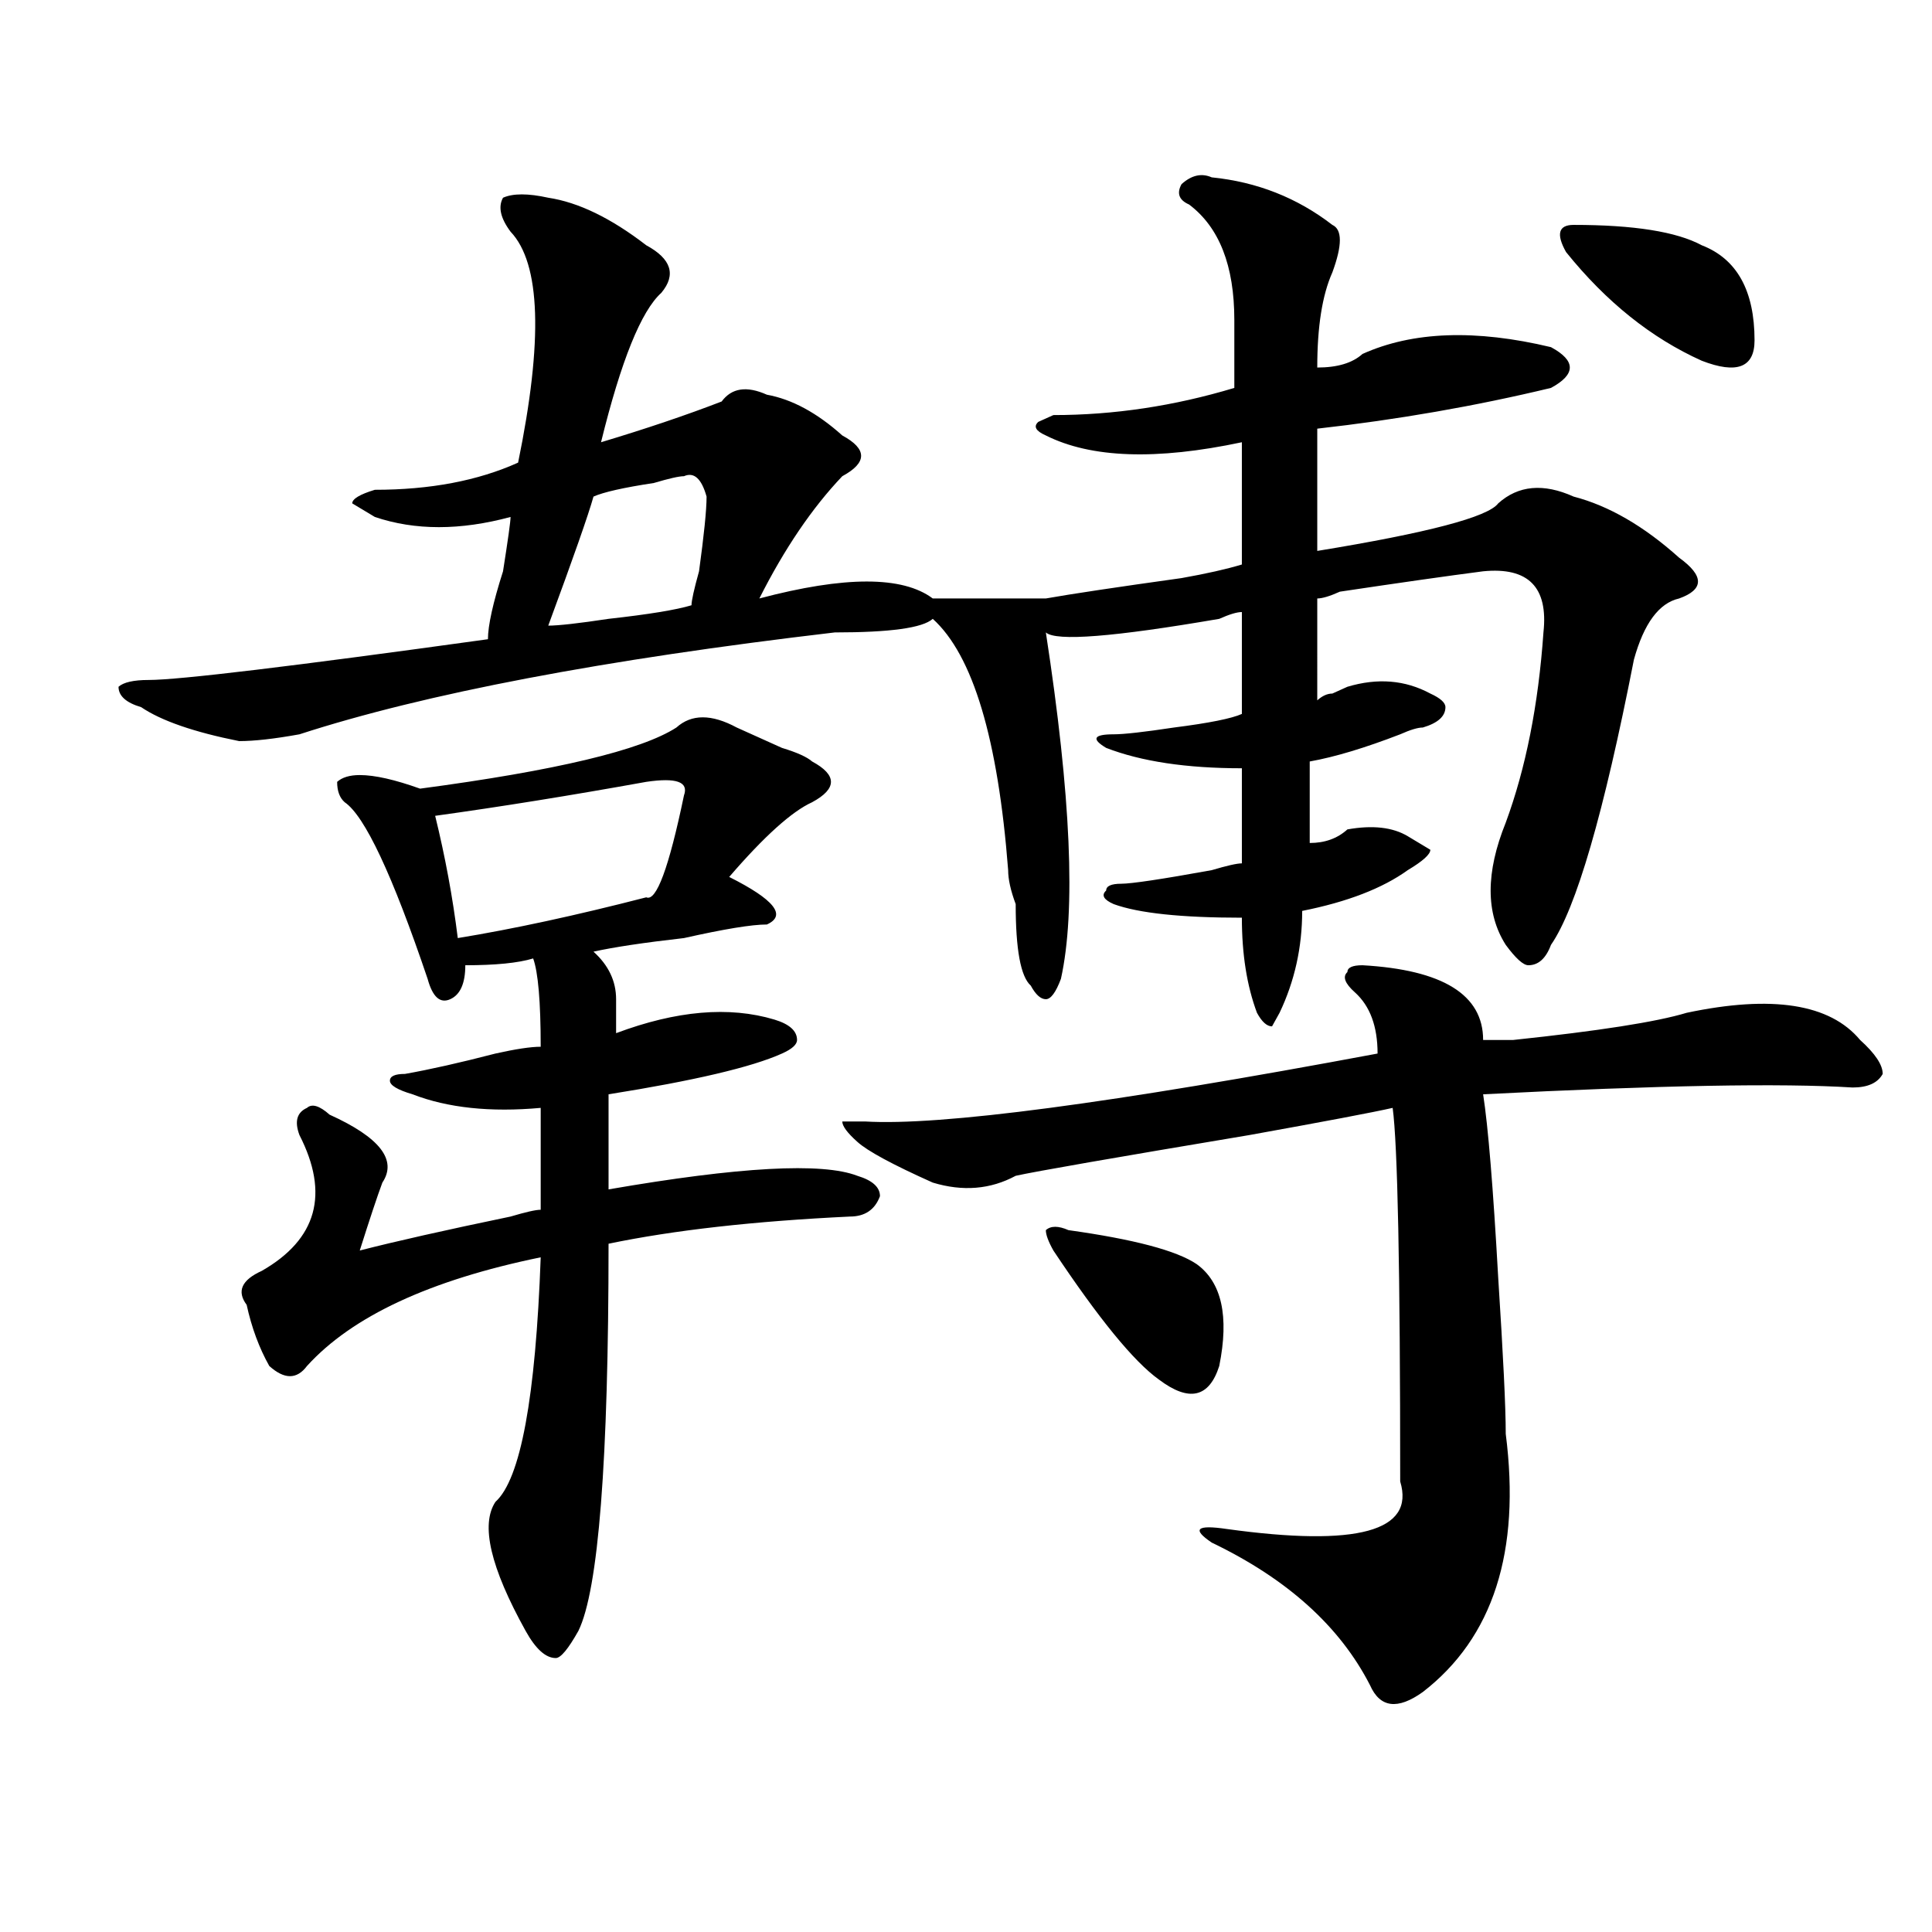 <?xml version="1.0" encoding="utf-8"?>
<!-- Generator: Adobe Illustrator 16.0.0, SVG Export Plug-In . SVG Version: 6.00 Build 0)  -->
<!DOCTYPE svg PUBLIC "-//W3C//DTD SVG 1.1//EN" "http://www.w3.org/Graphics/SVG/1.1/DTD/svg11.dtd">
<svg version="1.1" id="图层_1" xmlns="http://www.w3.org/2000/svg" xmlns:xlink="http://www.w3.org/1999/xlink" x="0px" y="0px"
	 width="1000px" height="1000px" viewBox="0 0 1000 1000" enable-background="new 0 0 1000 1000" xml:space="preserve">
<path d="M283.773,102.344c15.609,2.362,32.499,10.547,50.73,24.609c12.987,7.031,15.609,15.271,7.805,24.609
	c-10.427,9.394-20.853,35.156-31.219,77.344c23.414-7.031,44.206-14.063,62.438-21.094c5.183-7.031,12.987-8.185,23.414-3.516
	c12.987,2.362,25.975,9.394,39.023,21.094c12.987,7.031,12.987,14.063,0,21.094c-15.609,16.425-29.938,37.519-42.926,63.281
	c44.206-11.7,74.145-11.7,89.754,0c5.183,0,9.085,0,11.707,0c20.792,0,36.401,0,46.828,0c12.987-2.307,36.401-5.822,70.242-10.547
	c12.987-2.307,23.414-4.669,31.219-7.031v-63.281c-44.268,9.394-78.047,8.24-101.461-3.516c-5.244-2.307-6.524-4.669-3.902-7.031
	l7.805-3.516c31.219,0,62.438-4.669,93.656-14.063v-35.156c0-28.125-7.805-48.01-23.414-59.766
	c-5.244-2.307-6.524-5.822-3.902-10.547c5.183-4.669,10.365-5.822,15.609-3.516c23.414,2.362,44.206,10.547,62.438,24.609
	c5.183,2.362,5.183,10.547,0,24.609c-5.244,11.756-7.805,28.125-7.805,49.219c10.365,0,18.17-2.307,23.414-7.031
	c25.975-11.7,58.535-12.854,97.559-3.516c12.987,7.031,12.987,14.063,0,21.094c-39.023,9.394-79.389,16.425-120.973,21.094v63.281
	c57.193-9.338,88.412-17.578,93.656-24.609c10.365-9.338,23.414-10.547,39.023-3.516c18.17,4.725,36.401,15.271,54.633,31.641
	c12.987,9.394,12.987,16.425,0,21.094c-10.427,2.362-18.231,12.909-23.414,31.641c-15.609,79.706-29.938,128.925-42.926,147.656
	c-2.622,7.031-6.524,10.547-11.707,10.547c-2.622,0-6.524-3.516-11.707-10.547c-10.427-16.369-10.427-37.463,0-63.281
	c10.365-28.125,16.89-60.919,19.512-98.438c2.561-23.4-7.805-33.947-31.219-31.641c-18.231,2.362-42.926,5.878-74.145,10.547
	c-5.244,2.362-9.146,3.516-11.707,3.516V362.5c2.561-2.307,5.183-3.516,7.805-3.516l7.805-3.516
	c15.609-4.669,29.877-3.516,42.926,3.516c5.183,2.362,7.805,4.725,7.805,7.031c0,4.725-3.902,8.24-11.707,10.547
	c-2.622,0-6.524,1.209-11.707,3.516c-18.231,7.031-33.841,11.756-46.828,14.063v42.188c7.805,0,14.268-2.307,19.512-7.031
	c12.987-2.307,23.414-1.153,31.219,3.516l11.707,7.031c0,2.362-3.902,5.878-11.707,10.547
	c-13.049,9.394-31.219,16.425-54.633,21.094c0,18.787-3.902,36.365-11.707,52.734l-3.902,7.031c-2.622,0-5.244-2.307-7.805-7.031
	c-5.244-14.063-7.805-30.432-7.805-49.219c-31.219,0-53.353-2.307-66.34-7.031c-5.244-2.307-6.524-4.669-3.902-7.031
	c0-2.307,2.561-3.516,7.805-3.516c5.183,0,20.792-2.307,46.828-7.031c7.805-2.307,12.987-3.516,15.609-3.516v-49.219
	c-28.658,0-52.072-3.516-70.242-10.547c-7.805-4.669-6.524-7.031,3.902-7.031c5.183,0,15.609-1.153,31.219-3.516
	c18.17-2.307,29.877-4.669,35.121-7.031v-52.734c-2.622,0-6.524,1.209-11.707,3.516c-54.633,9.394-84.571,11.756-89.754,7.031
	c12.987,84.375,15.609,144.141,7.805,179.297c-2.622,7.031-5.244,10.547-7.805,10.547c-2.622,0-5.244-2.307-7.805-7.031
	c-5.244-4.669-7.805-18.731-7.805-42.188c-2.622-7.031-3.902-12.854-3.902-17.578c-5.244-67.95-18.231-111.291-39.023-130.078
	c-5.244,4.725-22.134,7.031-50.73,7.031c-119.692,14.063-212.067,31.641-277.066,52.734c-13.048,2.362-23.414,3.516-31.219,3.516
	c-23.414-4.669-40.364-10.547-50.73-17.578c-7.805-2.307-11.707-5.822-11.707-10.547c2.562-2.307,7.805-3.516,15.609-3.516
	c15.609,0,74.145-7.031,175.605-21.094c0-7.031,2.562-18.731,7.805-35.156c2.562-16.369,3.902-25.763,3.902-28.125
	c-26.036,7.031-49.45,7.031-70.242,0l-11.707-7.031c0-2.307,3.902-4.669,11.707-7.031c28.597,0,53.292-4.669,74.145-14.063
	c12.987-63.281,11.707-103.106-3.902-119.531c-5.243-7.031-6.524-12.854-3.902-17.578
	C265.542,100.037,273.347,100.037,283.773,102.344z M381.332,376.563c5.183,2.362,12.987,5.878,23.414,10.547
	c7.805,2.362,12.987,4.725,15.609,7.031c12.987,7.031,12.987,14.063,0,21.094c-10.427,4.725-24.756,17.578-42.926,38.672
	c23.414,11.756,29.877,19.94,19.512,24.609c-7.805,0-22.134,2.362-42.926,7.031c-20.854,2.362-36.462,4.725-46.828,7.031
	c7.805,7.031,11.707,15.271,11.707,24.609c0,4.725,0,10.547,0,17.578c31.219-11.7,58.535-14.063,81.949-7.031
	c7.805,2.362,11.707,5.878,11.707,10.547c0,2.362-2.622,4.725-7.805,7.031c-15.609,7.031-45.548,14.063-89.754,21.094
	c0,16.425,0,32.85,0,49.219c67.62-11.7,110.546-14.063,128.777-7.031c7.805,2.362,11.707,5.878,11.707,10.547
	c-2.622,7.031-7.805,10.547-15.609,10.547c-49.45,2.362-91.096,7.031-124.875,14.063c0,112.5-5.243,179.297-15.609,200.391
	c-5.243,9.338-9.146,14.063-11.707,14.063c-5.243,0-10.427-4.725-15.609-14.063c-18.231-32.85-23.414-55.041-15.609-66.797
	c12.987-11.7,20.792-53.888,23.414-126.563c-57.255,11.756-97.559,30.487-120.973,56.25c-5.243,7.031-11.707,7.031-19.512,0
	c-5.243-9.338-9.146-19.885-11.707-31.641c-5.243-7.031-2.622-12.854,7.805-17.578c28.597-16.369,35.121-39.825,19.512-70.313
	c-2.622-7.031-1.341-11.7,3.902-14.063c2.562-2.307,6.464-1.153,11.707,3.516c25.976,11.756,35.121,23.456,27.316,35.156
	c-2.622,7.031-6.524,18.787-11.707,35.156c18.171-4.669,44.206-10.547,78.047-17.578c7.805-2.307,12.987-3.516,15.609-3.516v-52.734
	c-26.036,2.362-48.169,0-66.34-7.031c-7.805-2.307-11.707-4.669-11.707-7.031c0-2.307,2.562-3.516,7.805-3.516
	c12.987-2.307,28.597-5.822,46.828-10.547c10.366-2.307,18.171-3.516,23.414-3.516c0-23.4-1.341-38.672-3.902-45.703
	c-7.805,2.362-19.512,3.516-35.121,3.516c0,9.394-2.622,15.271-7.805,17.578c-5.243,2.362-9.146-1.153-11.707-10.547
	c-18.231-53.888-32.56-84.375-42.926-91.406c-2.622-2.307-3.902-5.822-3.902-10.547c2.562-2.307,6.464-3.516,11.707-3.516
	c7.805,0,18.171,2.362,31.219,7.031c70.242-9.338,114.448-19.885,132.68-31.641C357.918,369.531,368.283,369.531,381.332,376.563z
	 M334.504,404.688c-39.023,7.031-75.485,12.909-109.266,17.578c5.183,21.094,9.085,42.188,11.707,63.281
	c28.597-4.669,61.097-11.7,97.559-21.094c5.183,2.362,11.707-15.216,19.512-52.734C356.576,404.688,350.113,402.381,334.504,404.688
	z M354.016,246.484c-2.622,0-7.805,1.209-15.609,3.516c-15.609,2.362-26.036,4.725-31.219,7.031
	c-2.622,9.394-10.427,31.641-23.414,66.797c5.183,0,15.609-1.153,31.219-3.516c20.792-2.307,35.121-4.669,42.926-7.031
	c0-2.307,1.28-8.185,3.902-17.578c2.561-18.731,3.902-31.641,3.902-38.672C363.101,247.693,359.198,244.178,354.016,246.484z
	 M705.227,499.609c41.584,2.362,62.438,15.271,62.438,38.672c2.561,0,7.805,0,15.609,0c44.206-4.669,74.145-9.338,89.754-14.063
	c44.206-9.338,74.145-4.669,89.754,14.063c7.805,7.031,11.707,12.909,11.707,17.578c-2.622,4.725-7.805,7.031-15.609,7.031
	c-36.463-2.307-100.181-1.153-191.215,3.516c2.561,16.425,5.183,48.065,7.805,94.922c2.561,39.881,3.902,66.797,3.902,80.859
	c7.805,60.919-6.524,105.469-42.926,133.594c-13.049,9.338-22.134,8.185-27.316-3.516c-15.609-30.487-42.926-55.097-81.949-73.828
	c-10.427-7.031-7.805-9.338,7.805-7.031c67.62,9.338,97.559,1.209,89.754-24.609c0-110.138-1.342-174.572-3.902-193.359
	c-10.427,2.362-35.121,7.031-74.145,14.063c-70.242,11.756-110.607,18.787-120.973,21.094c-13.049,7.031-27.316,8.24-42.926,3.516
	c-20.854-9.338-33.841-16.369-39.023-21.094c-5.244-4.669-7.805-8.185-7.805-10.547h11.707
	c39.023,2.362,127.436-9.338,265.359-35.156c0-14.063-3.902-24.609-11.707-31.641c-5.244-4.669-6.524-8.185-3.902-10.547
	C697.422,500.818,699.982,499.609,705.227,499.609z M553.035,636.719c33.779,4.725,55.913,10.547,66.34,17.578
	c12.987,9.394,16.89,26.972,11.707,52.734c-5.244,16.425-15.609,18.787-31.219,7.031c-13.049-9.338-31.219-31.641-54.633-66.797
	c-2.622-4.669-3.902-8.185-3.902-10.547C543.889,634.412,547.791,634.412,553.035,636.719z M814.492,116.406
	c31.219,0,53.291,3.516,66.34,10.547c18.17,7.031,27.316,23.456,27.316,49.219c0,14.063-9.146,17.578-27.316,10.547
	c-26.036-11.7-49.45-30.432-70.242-56.25C805.346,121.131,806.688,116.406,814.492,116.406z"/>
</svg>

